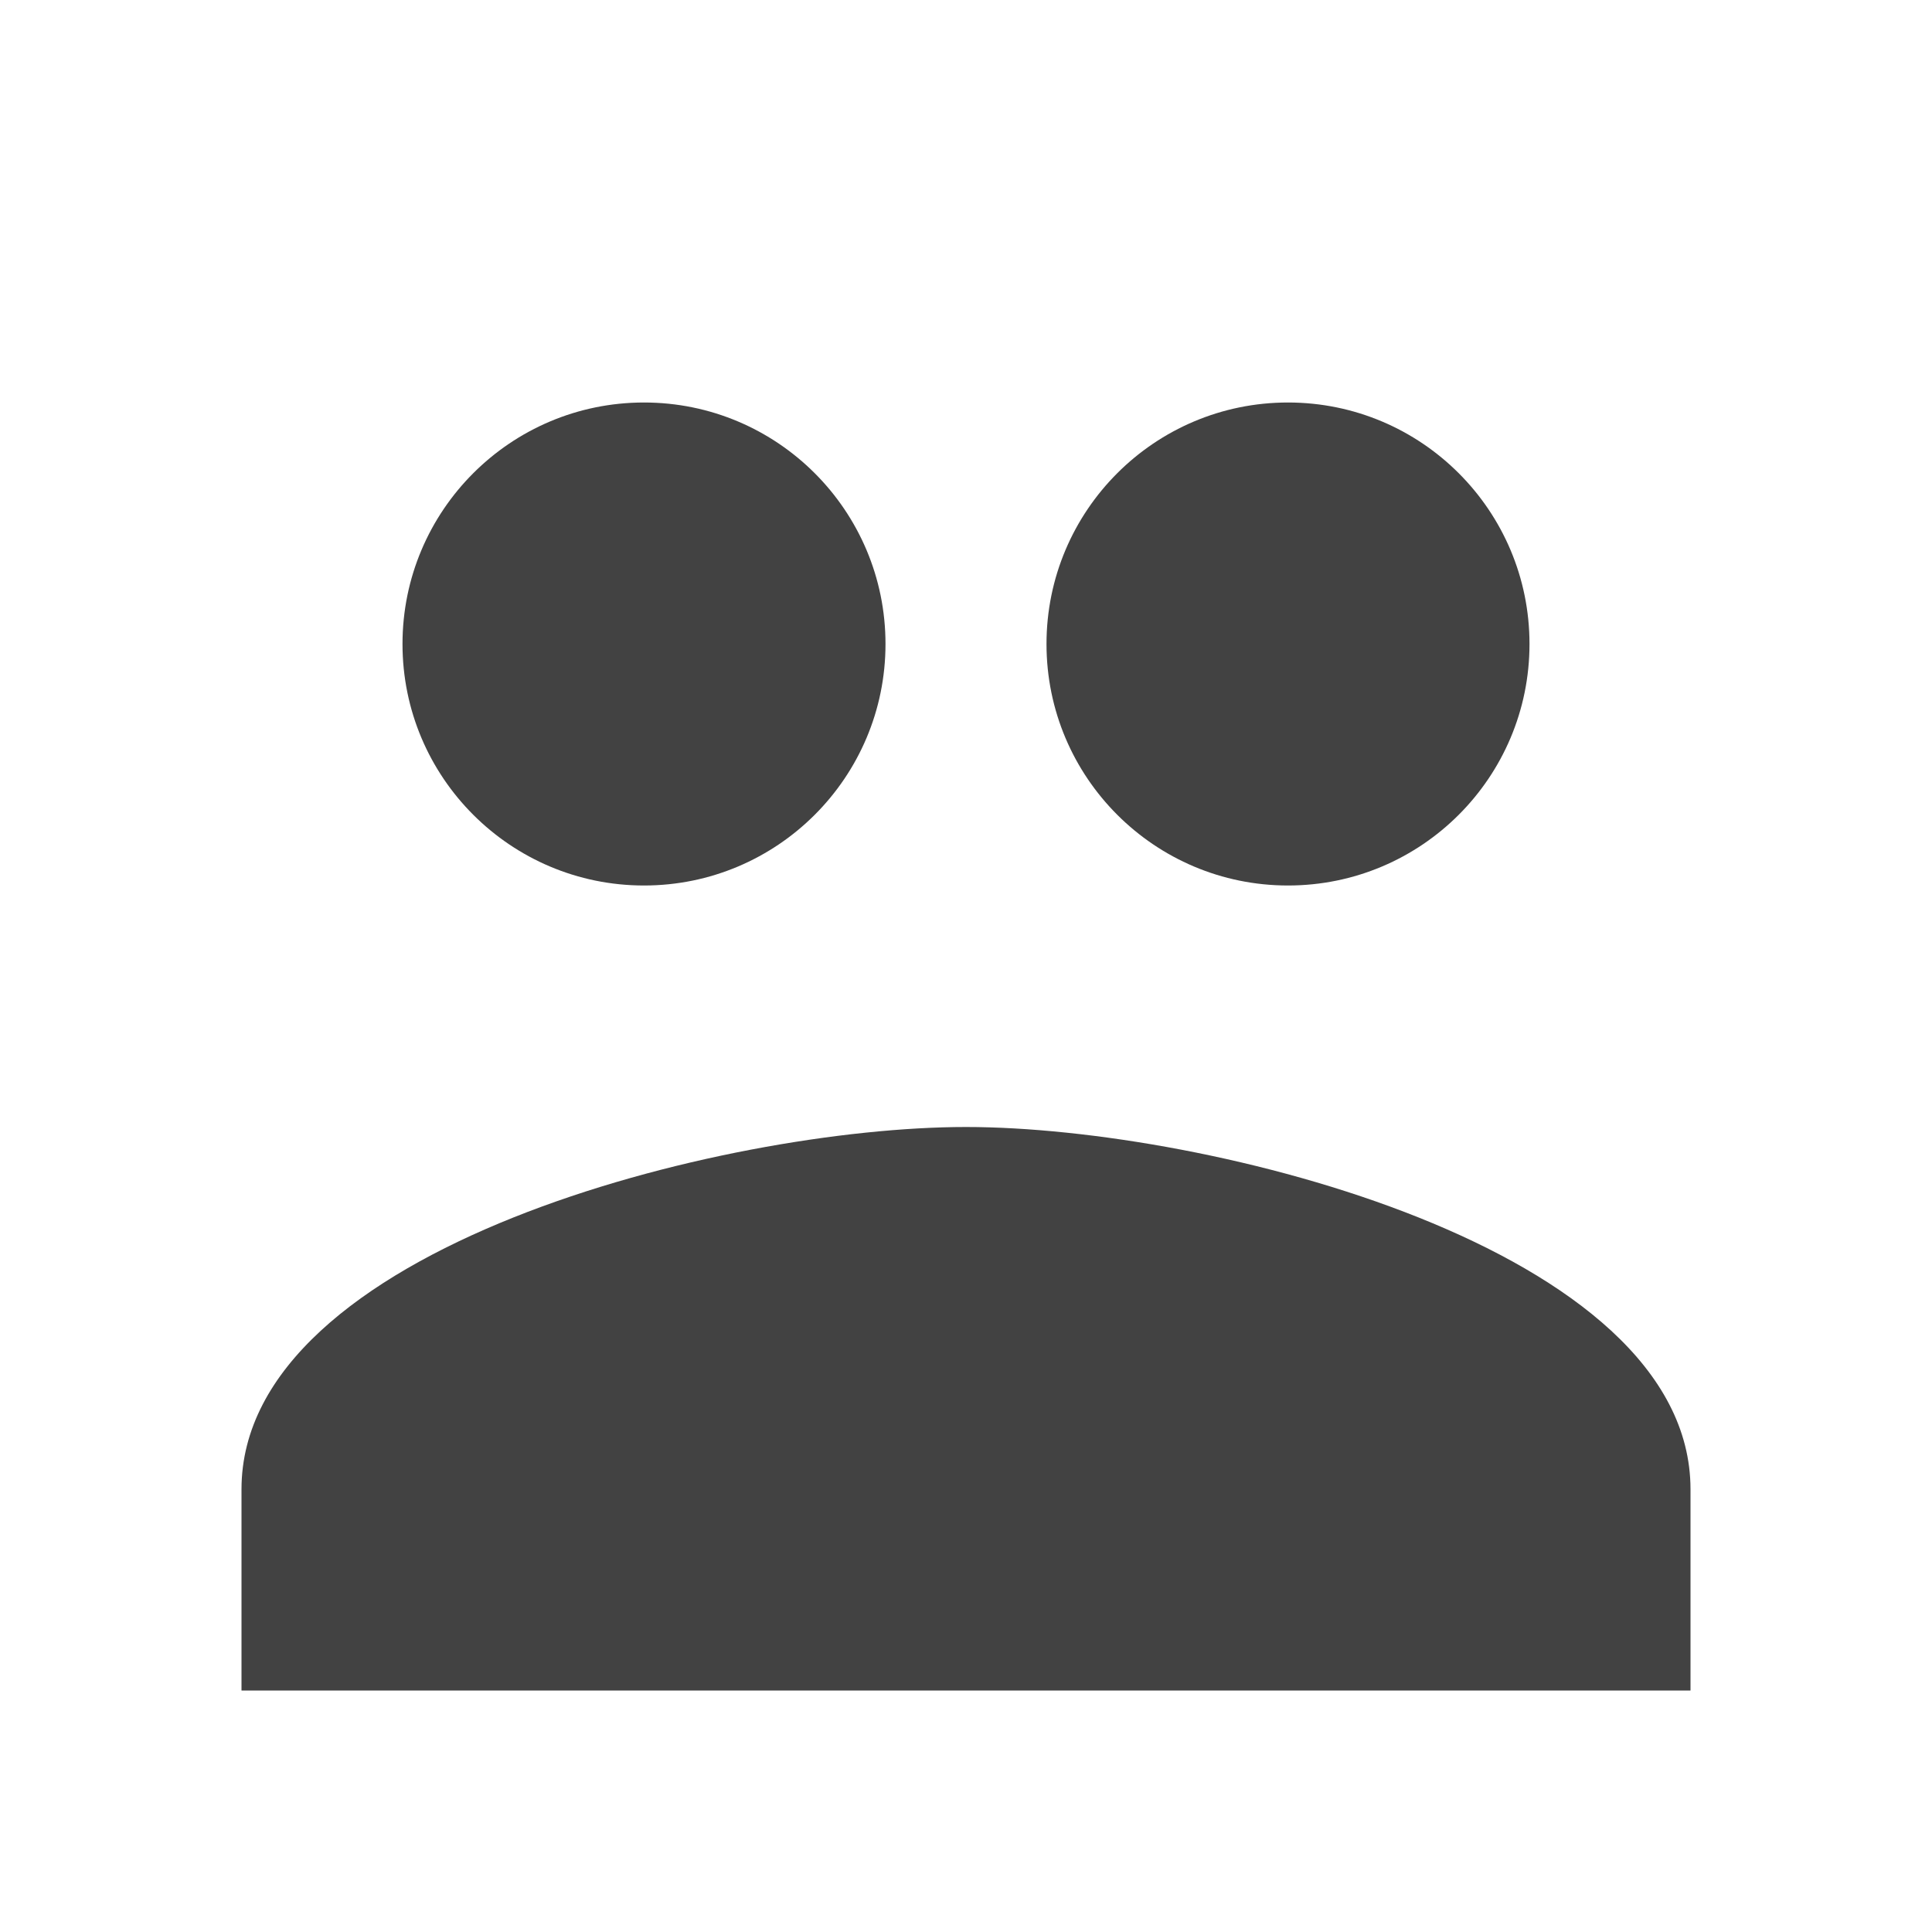 <svg xmlns="http://www.w3.org/2000/svg" width="24" height="24" fill="#424242" viewBox="0 0 24 24"><circle cx="8" cy="8" r="3"/><circle cx="16" cy="8" r="3"/><path d="M12 14c-3 0-9 1.5-9 4.5V21h18v-2.5c0-3-6-4.5-9-4.5z"/></svg>